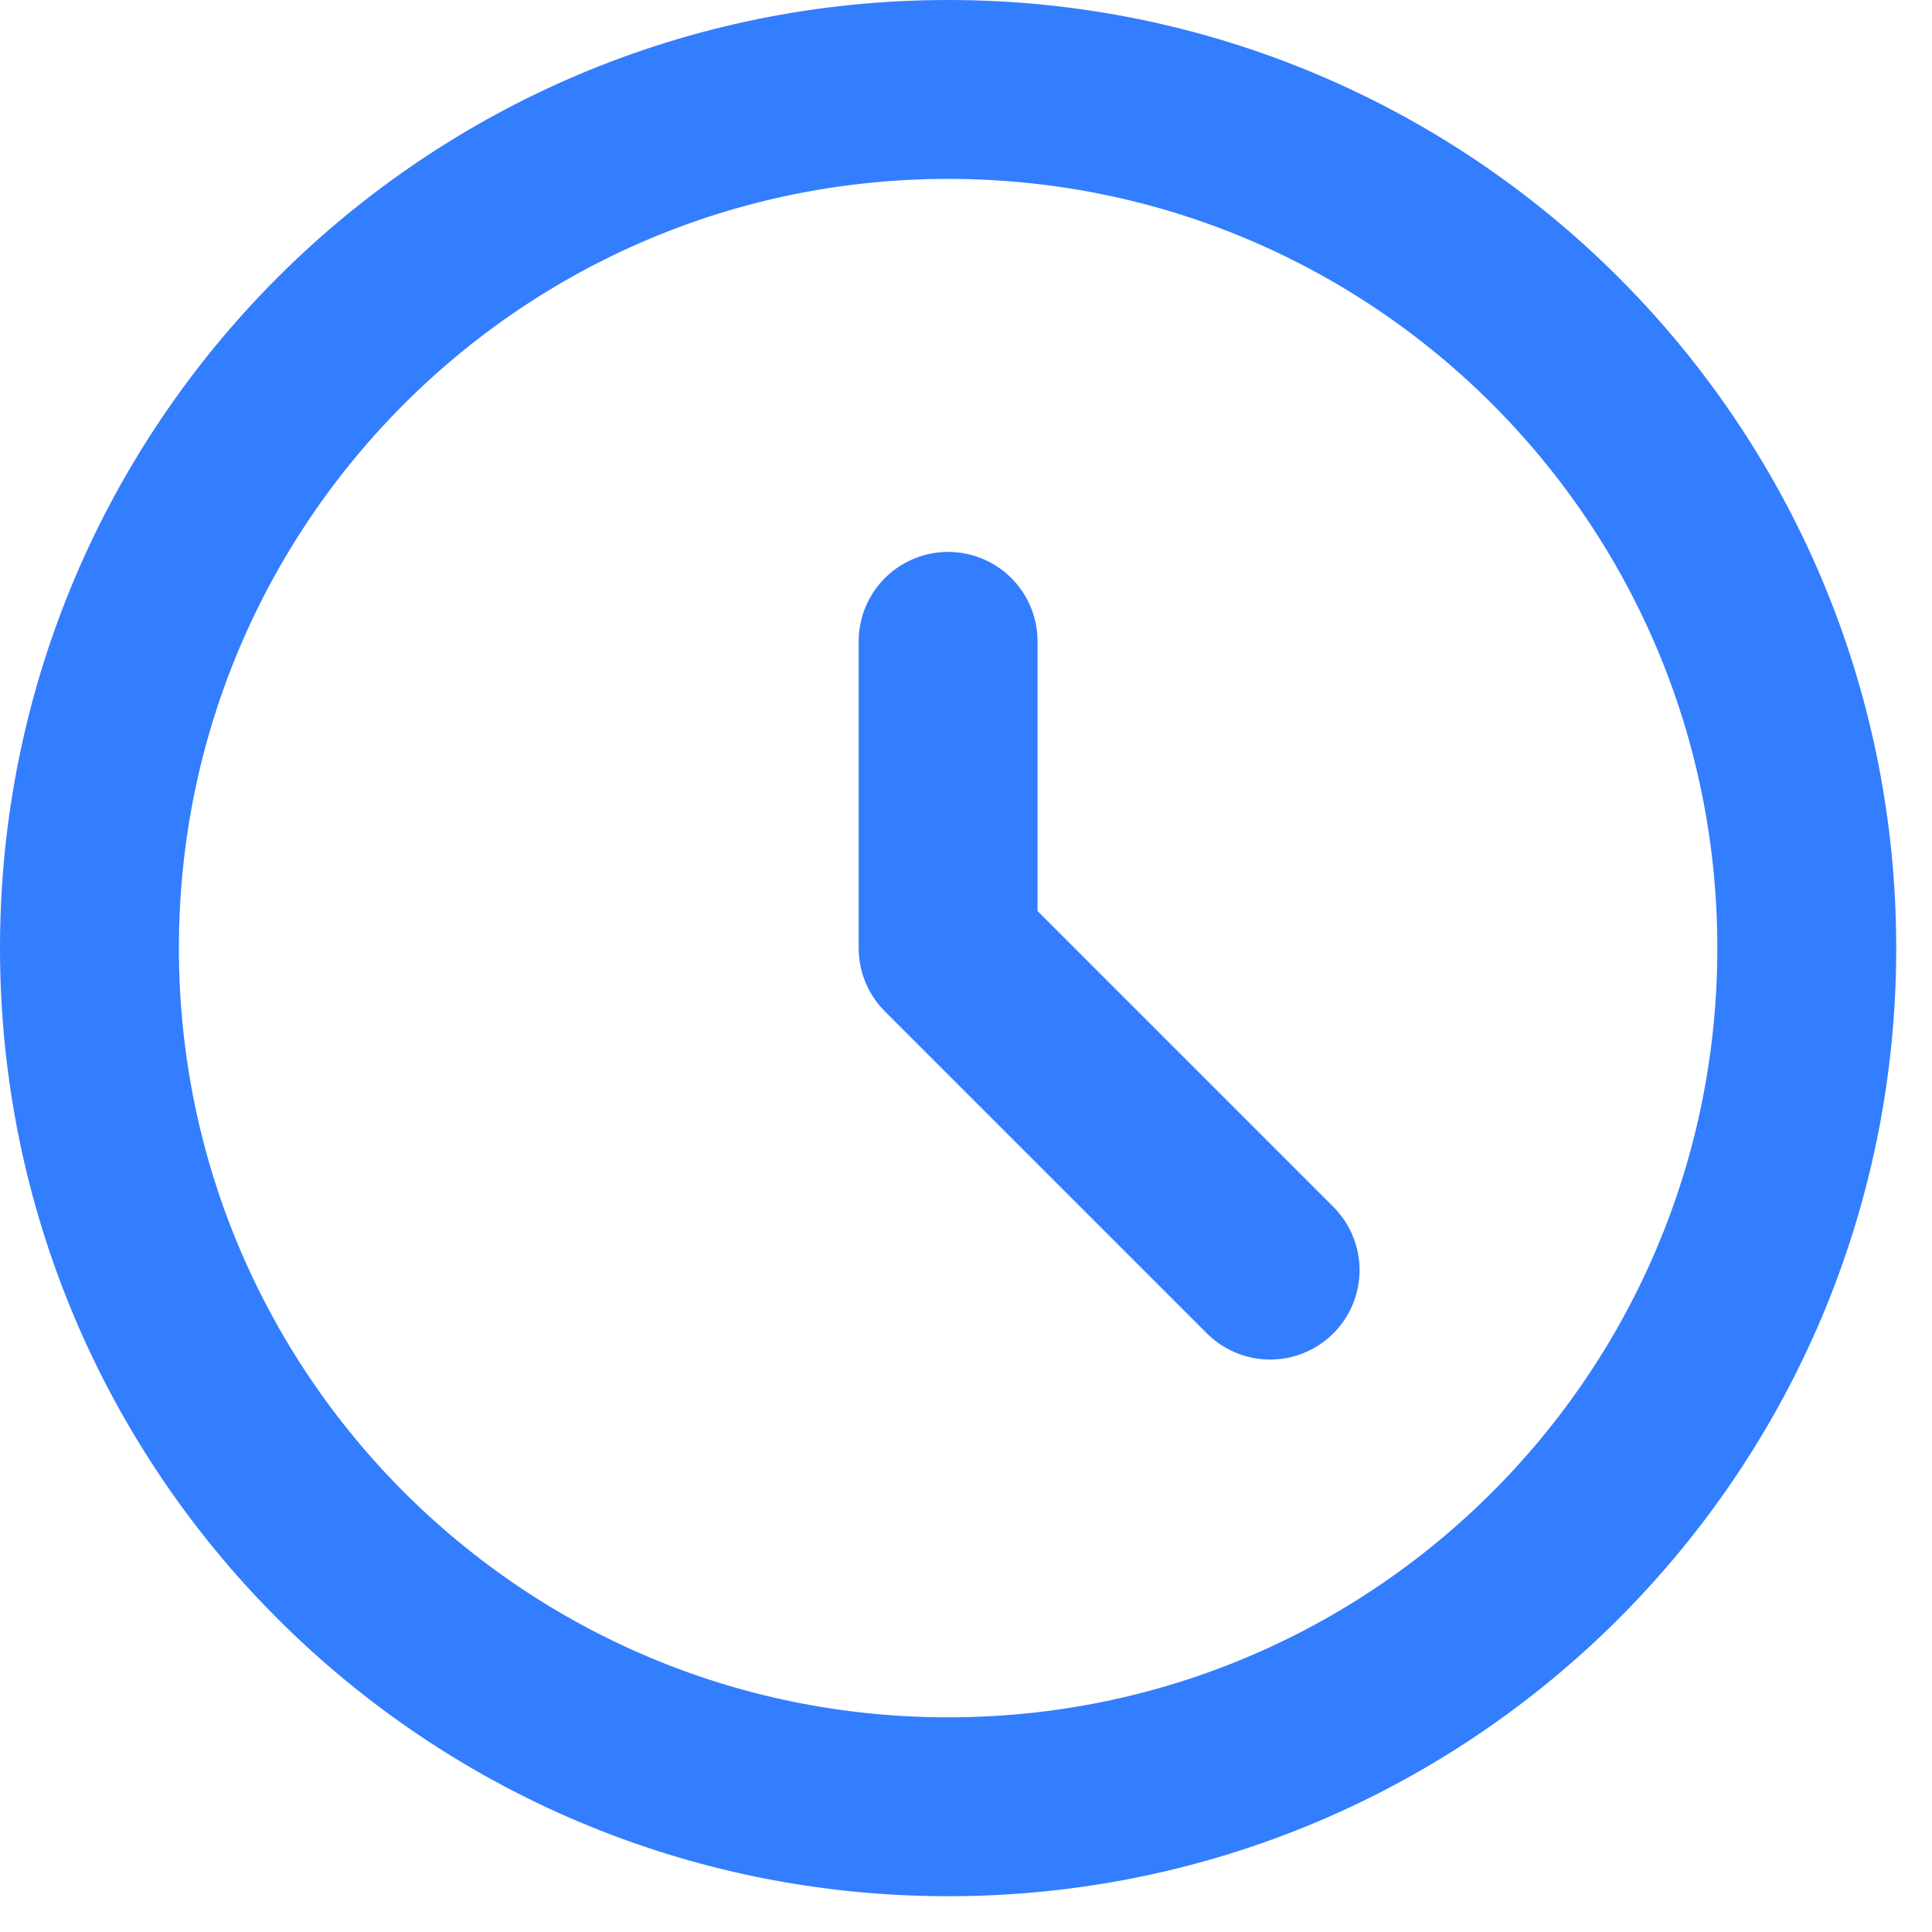 <svg width="27" height="27" viewBox="0 0 27 27" fill="none" xmlns="http://www.w3.org/2000/svg">
<path d="M13.25 8.963V13.25L17.75 17.75M13.25 25.25C19.883 25.25 25.25 19.883 25.25 13.25C25.25 6.617 19.883 1.25 13.25 1.25C6.617 1.25 1.25 6.617 1.25 13.25C1.25 19.883 6.617 25.25 13.25 25.25Z" stroke="#337DFF" stroke-width="2.5" stroke-linecap="round" stroke-linejoin="round"/>
</svg>
